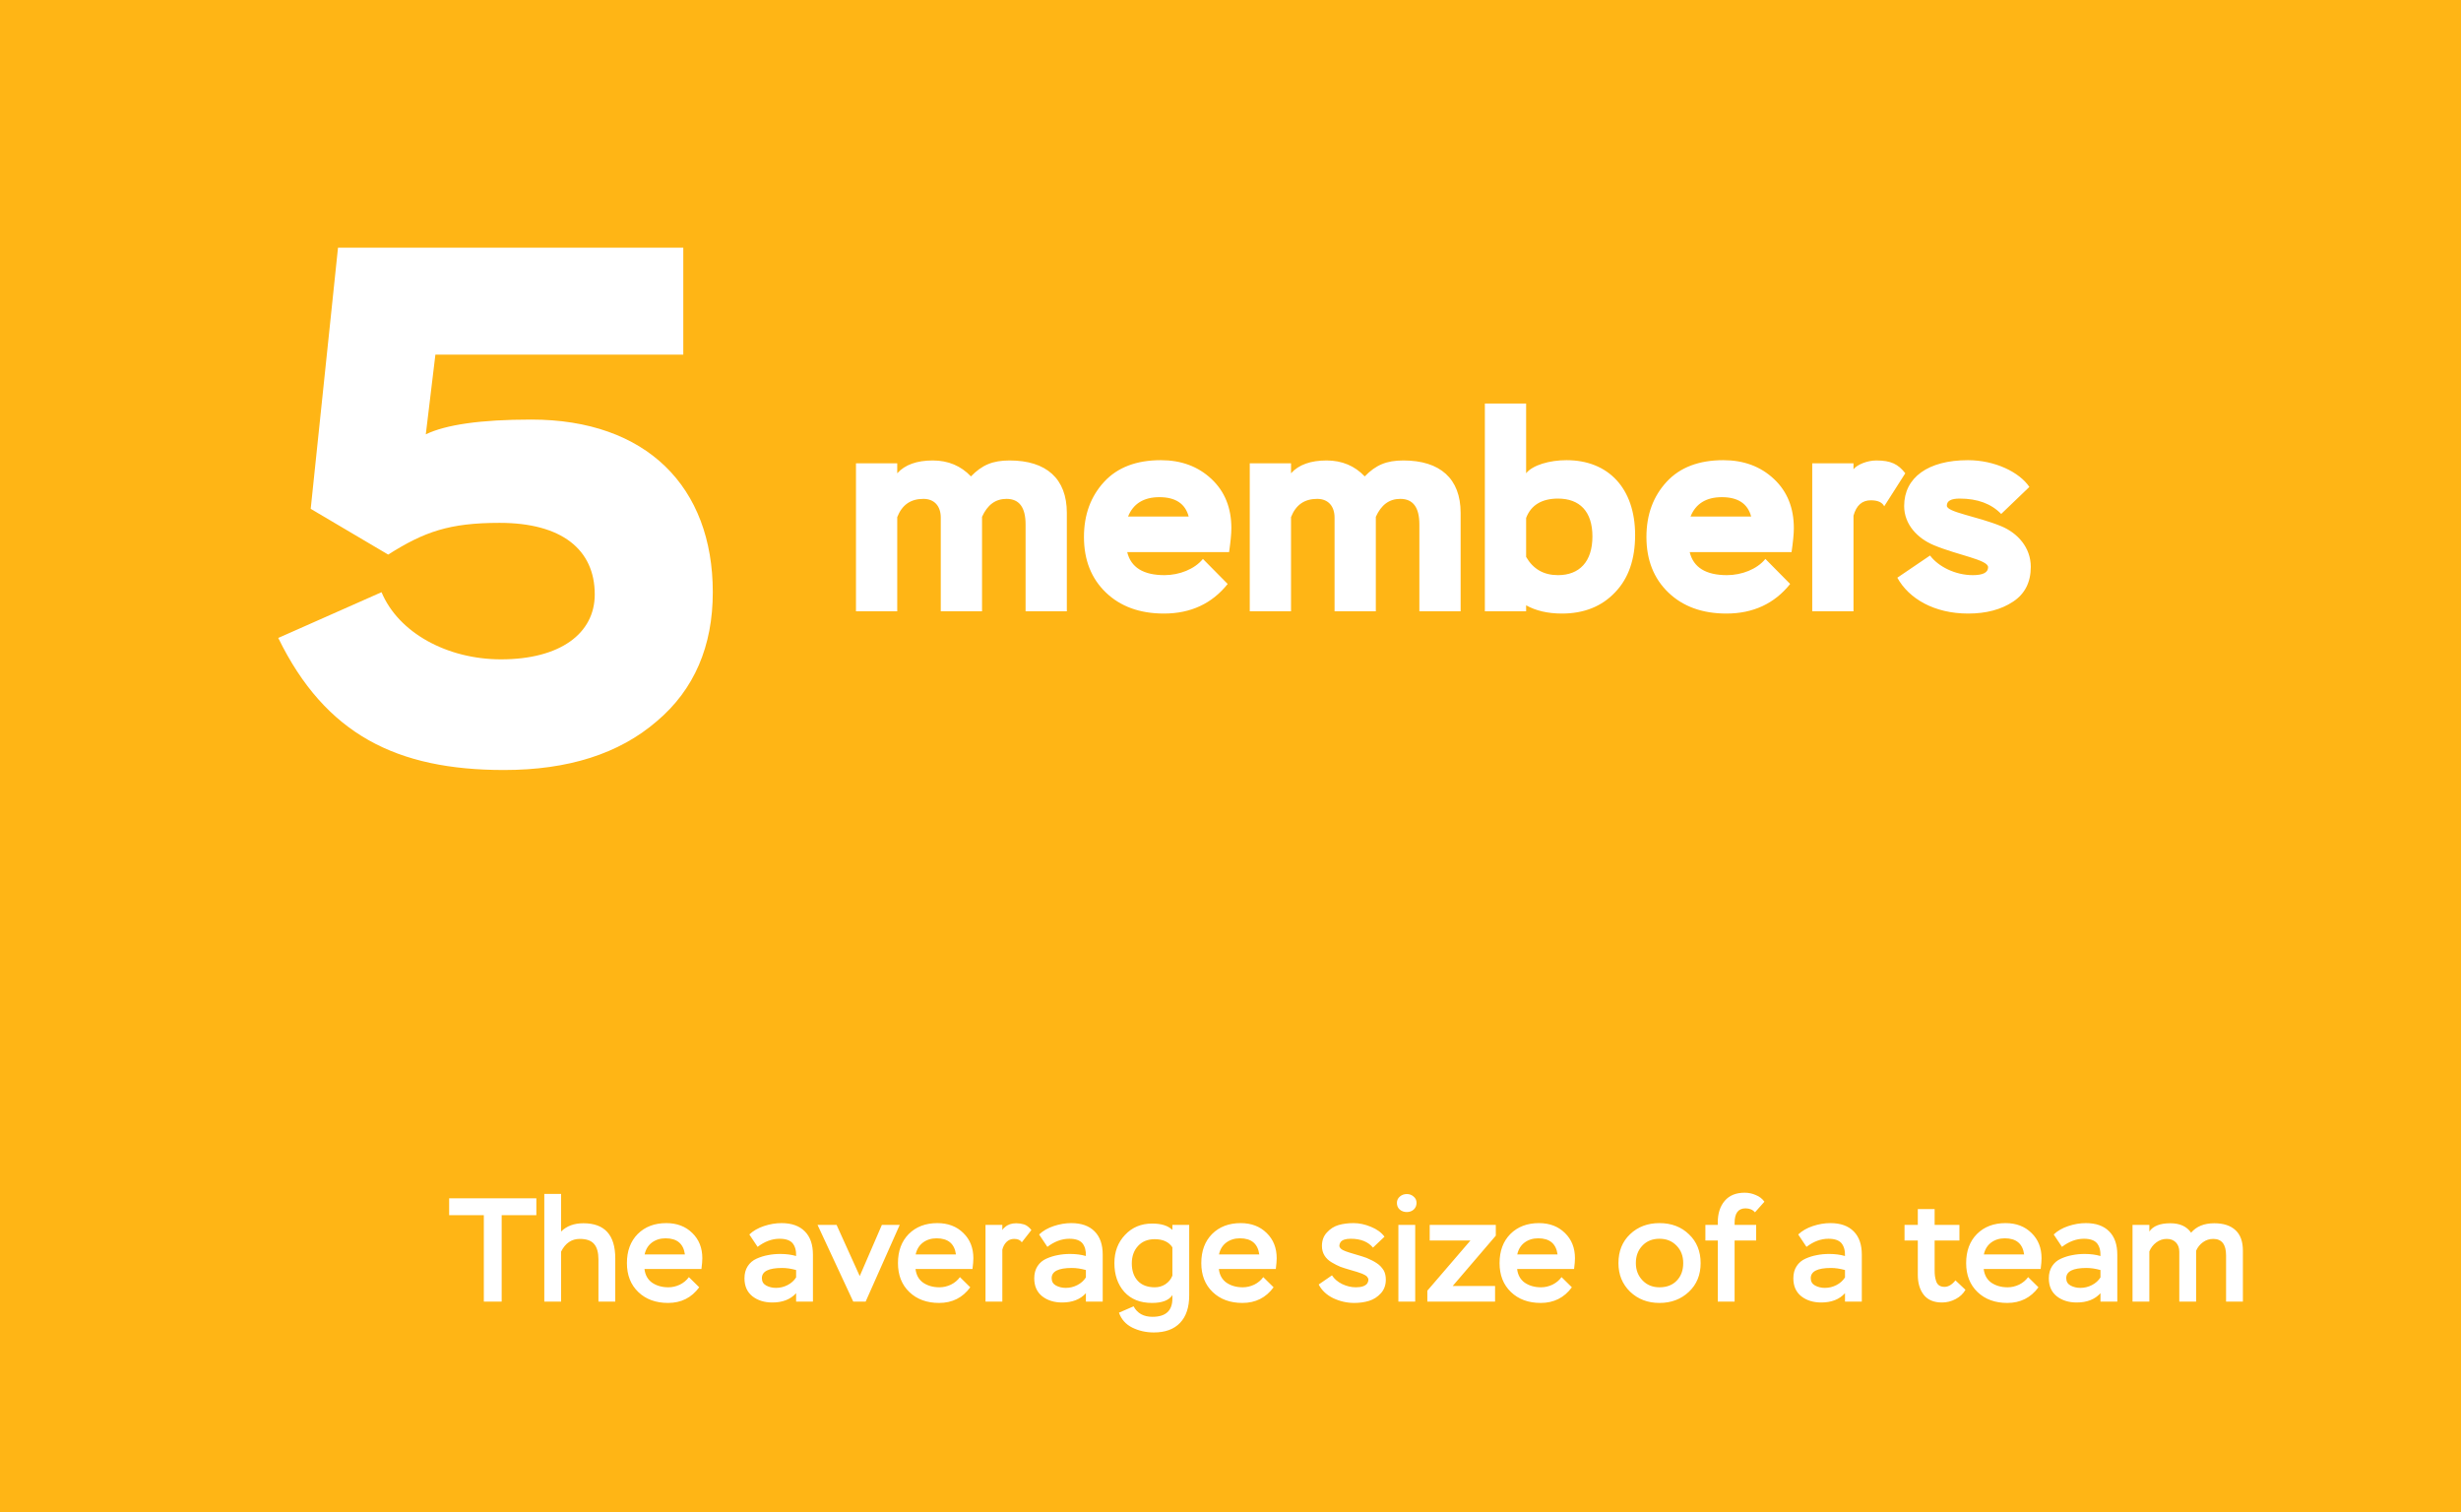 <?xml version="1.0" encoding="UTF-8"?> <svg xmlns="http://www.w3.org/2000/svg" width="467" height="287" viewBox="0 0 467 287" fill="none"><rect width="467" height="287" fill="#FFB515"></rect><path d="M91.811 230.592H85.231V227.4H101.779V230.592H95.199V247H91.811V230.592ZM106.477 247H103.285V226.56H106.477V233.7C107.522 232.655 108.931 232.132 110.705 232.132C114.737 232.132 116.753 234.353 116.753 238.796V247H113.561V238.992C113.561 237.685 113.29 236.715 112.749 236.08C112.207 235.427 111.302 235.1 110.033 235.1C108.465 235.1 107.279 235.903 106.477 237.508V247ZM130.724 242.352L132.684 244.284C131.228 246.263 129.259 247.252 126.776 247.252C124.443 247.252 122.558 246.561 121.12 245.18C119.683 243.799 118.964 241.969 118.964 239.692C118.964 237.396 119.646 235.557 121.008 234.176C122.39 232.795 124.2 232.104 126.44 232.104C128.456 232.104 130.099 232.729 131.368 233.98C132.638 235.212 133.272 236.808 133.272 238.768C133.272 239.253 133.216 239.935 133.104 240.812H122.296C122.427 241.951 122.912 242.819 123.752 243.416C124.611 243.995 125.638 244.284 126.832 244.284C127.579 244.284 128.307 244.116 129.016 243.78C129.726 243.425 130.295 242.949 130.724 242.352ZM126.3 234.988C125.292 234.988 124.424 235.259 123.696 235.8C122.987 236.341 122.53 237.088 122.324 238.04H129.968C129.688 236.005 128.466 234.988 126.3 234.988ZM143.763 236.612L142.195 234.26C142.923 233.569 143.847 233.037 144.967 232.664C146.087 232.291 147.198 232.104 148.299 232.104C150.222 232.104 151.696 232.627 152.723 233.672C153.75 234.699 154.263 236.173 154.263 238.096V247H151.071V245.404C150.007 246.58 148.504 247.168 146.563 247.168C145.051 247.168 143.791 246.776 142.783 245.992C141.775 245.189 141.271 244.051 141.271 242.576C141.271 241.68 141.476 240.915 141.887 240.28C142.298 239.645 142.858 239.169 143.567 238.852C144.276 238.535 144.995 238.311 145.723 238.18C146.451 238.031 147.235 237.956 148.075 237.956C149.176 237.956 150.175 238.087 151.071 238.348C151.108 237.321 150.884 236.509 150.399 235.912C149.914 235.352 149.092 235.072 147.935 235.072C146.498 235.072 145.107 235.585 143.763 236.612ZM147.263 244.396C148.028 244.396 148.756 244.219 149.447 243.864C150.138 243.509 150.679 243.024 151.071 242.408V241.008C150.138 240.747 149.251 240.616 148.411 240.616C145.854 240.616 144.575 241.26 144.575 242.548C144.575 243.183 144.846 243.649 145.387 243.948C145.947 244.247 146.572 244.396 147.263 244.396ZM167.344 232.44H170.732L164.264 247H161.912L155.136 232.44H158.748L163.144 242.156L167.344 232.44ZM182.158 242.352L184.118 244.284C182.662 246.263 180.693 247.252 178.21 247.252C175.877 247.252 173.991 246.561 172.554 245.18C171.117 243.799 170.398 241.969 170.398 239.692C170.398 237.396 171.079 235.557 172.442 234.176C173.823 232.795 175.634 232.104 177.874 232.104C179.89 232.104 181.533 232.729 182.802 233.98C184.071 235.212 184.706 236.808 184.706 238.768C184.706 239.253 184.65 239.935 184.538 240.812H173.73C173.861 241.951 174.346 242.819 175.186 243.416C176.045 243.995 177.071 244.284 178.266 244.284C179.013 244.284 179.741 244.116 180.45 243.78C181.159 243.425 181.729 242.949 182.158 242.352ZM177.734 234.988C176.726 234.988 175.858 235.259 175.13 235.8C174.421 236.341 173.963 237.088 173.758 238.04H181.402C181.122 236.005 179.899 234.988 177.734 234.988ZM190.203 247H187.011V232.44H190.203V233.42C190.297 233.233 190.465 233.047 190.707 232.86C191.249 232.375 191.958 232.132 192.835 232.132C193.339 232.132 193.843 232.207 194.347 232.356C194.833 232.524 195.29 232.879 195.719 233.42L193.899 235.744C193.619 235.315 193.134 235.1 192.443 235.1C191.865 235.1 191.379 235.296 190.987 235.688C190.614 236.061 190.353 236.547 190.203 237.144V247ZM198.751 236.612L197.183 234.26C197.911 233.569 198.835 233.037 199.955 232.664C201.075 232.291 202.186 232.104 203.287 232.104C205.21 232.104 206.685 232.627 207.711 233.672C208.738 234.699 209.251 236.173 209.251 238.096V247H206.059V245.404C204.995 246.58 203.493 247.168 201.551 247.168C200.039 247.168 198.779 246.776 197.771 245.992C196.763 245.189 196.259 244.051 196.259 242.576C196.259 241.68 196.465 240.915 196.875 240.28C197.286 239.645 197.846 239.169 198.555 238.852C199.265 238.535 199.983 238.311 200.711 238.18C201.439 238.031 202.223 237.956 203.063 237.956C204.165 237.956 205.163 238.087 206.059 238.348C206.097 237.321 205.873 236.509 205.387 235.912C204.902 235.352 204.081 235.072 202.923 235.072C201.486 235.072 200.095 235.585 198.751 236.612ZM202.251 244.396C203.017 244.396 203.745 244.219 204.435 243.864C205.126 243.509 205.667 243.024 206.059 242.408V241.008C205.126 240.747 204.239 240.616 203.399 240.616C200.842 240.616 199.563 241.26 199.563 242.548C199.563 243.183 199.834 243.649 200.375 243.948C200.935 244.247 201.561 244.396 202.251 244.396ZM222.472 232.44H225.664V245.824C225.664 248.083 225.086 249.819 223.928 251.032C222.771 252.245 221.11 252.852 218.944 252.852C217.47 252.852 216.107 252.544 214.856 251.928C213.624 251.312 212.784 250.369 212.336 249.1L215.108 247.896C215.818 249.221 217.012 249.884 218.692 249.884C221.212 249.884 222.472 248.727 222.472 246.412V245.768C221.819 246.757 220.531 247.252 218.608 247.252C216.368 247.252 214.614 246.552 213.344 245.152C212.094 243.733 211.468 241.913 211.468 239.692C211.468 237.545 212.14 235.763 213.484 234.344C214.828 232.907 216.546 232.188 218.636 232.188C220.372 232.188 221.651 232.589 222.472 233.392V232.44ZM219.14 244.284C219.887 244.284 220.559 244.088 221.156 243.696C221.772 243.285 222.211 242.744 222.472 242.072V236.696C221.8 235.669 220.68 235.156 219.112 235.156C217.787 235.156 216.732 235.585 215.948 236.444C215.164 237.303 214.772 238.404 214.772 239.748C214.772 241.148 215.155 242.259 215.92 243.08C216.686 243.883 217.759 244.284 219.14 244.284ZM239.717 242.352L241.677 244.284C240.221 246.263 238.251 247.252 235.769 247.252C233.435 247.252 231.55 246.561 230.113 245.18C228.675 243.799 227.957 241.969 227.957 239.692C227.957 237.396 228.638 235.557 230.001 234.176C231.382 232.795 233.193 232.104 235.433 232.104C237.449 232.104 239.091 232.729 240.361 233.98C241.63 235.212 242.265 236.808 242.265 238.768C242.265 239.253 242.209 239.935 242.097 240.812H231.289C231.419 241.951 231.905 242.819 232.745 243.416C233.603 243.995 234.63 244.284 235.825 244.284C236.571 244.284 237.299 244.116 238.009 243.78C238.718 243.425 239.287 242.949 239.717 242.352ZM235.293 234.988C234.285 234.988 233.417 235.259 232.689 235.8C231.979 236.341 231.522 237.088 231.317 238.04H238.961C238.681 236.005 237.458 234.988 235.293 234.988ZM259.671 242.856C259.671 242.669 259.587 242.473 259.419 242.268C259.214 242.063 258.906 241.876 258.495 241.708C257.916 241.484 257.151 241.241 256.199 240.98C255.49 240.775 254.874 240.579 254.351 240.392C253.847 240.187 253.296 239.907 252.699 239.552C252.102 239.197 251.644 238.759 251.327 238.236C251.01 237.713 250.851 237.116 250.851 236.444C250.851 235.399 251.168 234.54 251.803 233.868C252.438 233.177 253.175 232.711 254.015 232.468C254.874 232.225 255.816 232.104 256.843 232.104C257.926 232.104 259.027 232.337 260.147 232.804C261.267 233.252 262.126 233.877 262.723 234.68L260.539 236.752C259.606 235.632 258.196 235.072 256.311 235.072C255.34 235.072 254.696 235.287 254.379 235.716C254.23 235.959 254.155 236.183 254.155 236.388C254.155 236.631 254.304 236.864 254.603 237.088C254.92 237.312 255.667 237.592 256.843 237.928C258.131 238.301 258.962 238.563 259.335 238.712C260.138 239.048 260.782 239.384 261.267 239.72C261.771 240.037 262.21 240.495 262.583 241.092C262.844 241.577 262.975 242.156 262.975 242.828C262.975 243.873 262.658 244.741 262.023 245.432C261.388 246.123 260.642 246.599 259.783 246.86C258.924 247.121 257.991 247.252 256.983 247.252C255.602 247.252 254.276 246.953 253.007 246.356C251.738 245.74 250.814 244.872 250.235 243.752L252.755 242.016C253.203 242.707 253.847 243.257 254.687 243.668C255.546 244.079 256.414 244.284 257.291 244.284C258.355 244.284 259.074 244.041 259.447 243.556C259.596 243.313 259.671 243.08 259.671 242.856ZM268.55 247H265.358V232.44H268.55V247ZM265.078 228.268C265.078 227.783 265.264 227.381 265.638 227.064C266.011 226.747 266.45 226.588 266.954 226.588C267.458 226.588 267.887 226.747 268.242 227.064C268.615 227.363 268.802 227.764 268.802 228.268C268.802 228.772 268.624 229.192 268.27 229.528C267.915 229.845 267.476 230.004 266.954 230.004C266.431 230.004 265.983 229.845 265.61 229.528C265.255 229.211 265.078 228.791 265.078 228.268ZM279.029 235.408H271.301V232.44H283.845V234.484L275.669 244.032H283.705V247H270.853V244.928L279.029 235.408ZM296.318 242.352L298.278 244.284C296.822 246.263 294.853 247.252 292.37 247.252C290.037 247.252 288.151 246.561 286.714 245.18C285.277 243.799 284.558 241.969 284.558 239.692C284.558 237.396 285.239 235.557 286.602 234.176C287.983 232.795 289.794 232.104 292.034 232.104C294.05 232.104 295.693 232.729 296.962 233.98C298.231 235.212 298.866 236.808 298.866 238.768C298.866 239.253 298.81 239.935 298.698 240.812H287.89C288.021 241.951 288.506 242.819 289.346 243.416C290.205 243.995 291.231 244.284 292.426 244.284C293.173 244.284 293.901 244.116 294.61 243.78C295.319 243.425 295.889 242.949 296.318 242.352ZM291.894 234.988C290.886 234.988 290.018 235.259 289.29 235.8C288.581 236.341 288.123 237.088 287.918 238.04H295.562C295.282 236.005 294.059 234.988 291.894 234.988ZM307.117 239.692C307.117 237.433 307.854 235.604 309.329 234.204C310.803 232.804 312.661 232.104 314.901 232.104C317.178 232.104 319.045 232.813 320.501 234.232C321.975 235.632 322.713 237.452 322.713 239.692C322.713 241.932 321.966 243.752 320.473 245.152C318.979 246.552 317.122 247.252 314.901 247.252C312.679 247.252 310.822 246.543 309.329 245.124C307.854 243.687 307.117 241.876 307.117 239.692ZM310.421 239.692C310.421 240.999 310.841 242.091 311.681 242.968C312.521 243.845 313.594 244.284 314.901 244.284C316.282 244.284 317.374 243.864 318.177 243.024C318.998 242.184 319.409 241.073 319.409 239.692C319.409 238.348 318.989 237.247 318.149 236.388C317.309 235.511 316.226 235.072 314.901 235.072C313.557 235.072 312.474 235.511 311.653 236.388C310.831 237.247 310.421 238.348 310.421 239.692ZM325.967 235.408H323.615V232.44H325.967V231.964C325.967 230.265 326.406 228.903 327.283 227.876C328.161 226.849 329.421 226.336 331.063 226.336C331.81 226.336 332.519 226.485 333.191 226.784C333.882 227.064 334.423 227.484 334.815 228.044L333.023 230.06C332.594 229.556 331.997 229.304 331.231 229.304C329.85 229.304 329.159 230.219 329.159 232.048V232.44H333.247V235.408H329.159V247H325.967V235.408ZM342.798 236.612L341.23 234.26C341.958 233.569 342.882 233.037 344.002 232.664C345.122 232.291 346.233 232.104 347.334 232.104C349.257 232.104 350.731 232.627 351.758 233.672C352.785 234.699 353.298 236.173 353.298 238.096V247H350.106V245.404C349.042 246.58 347.539 247.168 345.598 247.168C344.086 247.168 342.826 246.776 341.818 245.992C340.81 245.189 340.306 244.051 340.306 242.576C340.306 241.68 340.511 240.915 340.922 240.28C341.333 239.645 341.893 239.169 342.602 238.852C343.311 238.535 344.03 238.311 344.758 238.18C345.486 238.031 346.27 237.956 347.11 237.956C348.211 237.956 349.21 238.087 350.106 238.348C350.143 237.321 349.919 236.509 349.434 235.912C348.949 235.352 348.127 235.072 346.97 235.072C345.533 235.072 344.142 235.585 342.798 236.612ZM346.298 244.396C347.063 244.396 347.791 244.219 348.482 243.864C349.173 243.509 349.714 243.024 350.106 242.408V241.008C349.173 240.747 348.286 240.616 347.446 240.616C344.889 240.616 343.61 241.26 343.61 242.548C343.61 243.183 343.881 243.649 344.422 243.948C344.982 244.247 345.607 244.396 346.298 244.396ZM363.924 235.408H361.404V232.44H363.924V229.444H367.116V232.44H371.82V235.408H367.116V241.036C367.116 241.465 367.135 241.829 367.172 242.128C367.21 242.427 367.284 242.753 367.396 243.108C367.508 243.463 367.695 243.733 367.956 243.92C368.236 244.107 368.582 244.2 368.992 244.2C369.72 244.2 370.411 243.789 371.064 242.968L372.968 244.76C372.539 245.507 371.914 246.095 371.092 246.524C370.271 246.953 369.412 247.168 368.516 247.168C366.986 247.168 365.838 246.692 365.072 245.74C364.307 244.769 363.924 243.5 363.924 241.932V235.408ZM384.857 242.352L386.817 244.284C385.361 246.263 383.392 247.252 380.909 247.252C378.576 247.252 376.69 246.561 375.253 245.18C373.816 243.799 373.097 241.969 373.097 239.692C373.097 237.396 373.778 235.557 375.141 234.176C376.522 232.795 378.333 232.104 380.573 232.104C382.589 232.104 384.232 232.729 385.501 233.98C386.77 235.212 387.405 236.808 387.405 238.768C387.405 239.253 387.349 239.935 387.237 240.812H376.429C376.56 241.951 377.045 242.819 377.885 243.416C378.744 243.995 379.77 244.284 380.965 244.284C381.712 244.284 382.44 244.116 383.149 243.78C383.858 243.425 384.428 242.949 384.857 242.352ZM380.433 234.988C379.425 234.988 378.557 235.259 377.829 235.8C377.12 236.341 376.662 237.088 376.457 238.04H384.101C383.821 236.005 382.598 234.988 380.433 234.988ZM391.279 236.612L389.711 234.26C390.439 233.569 391.363 233.037 392.483 232.664C393.603 232.291 394.713 232.104 395.815 232.104C397.737 232.104 399.212 232.627 400.239 233.672C401.265 234.699 401.779 236.173 401.779 238.096V247H398.587V245.404C397.523 246.58 396.02 247.168 394.079 247.168C392.567 247.168 391.307 246.776 390.299 245.992C389.291 245.189 388.787 244.051 388.787 242.576C388.787 241.68 388.992 240.915 389.403 240.28C389.813 239.645 390.373 239.169 391.083 238.852C391.792 238.535 392.511 238.311 393.239 238.18C393.967 238.031 394.751 237.956 395.591 237.956C396.692 237.956 397.691 238.087 398.587 238.348C398.624 237.321 398.4 236.509 397.915 235.912C397.429 235.352 396.608 235.072 395.451 235.072C394.013 235.072 392.623 235.585 391.279 236.612ZM394.779 244.396C395.544 244.396 396.272 244.219 396.963 243.864C397.653 243.509 398.195 243.024 398.587 242.408V241.008C397.653 240.747 396.767 240.616 395.927 240.616C393.369 240.616 392.091 241.26 392.091 242.548C392.091 243.183 392.361 243.649 392.903 243.948C393.463 244.247 394.088 244.396 394.779 244.396ZM425.612 237.34V247H422.42V238.236C422.42 236.145 421.608 235.1 419.984 235.1C419.274 235.1 418.63 235.305 418.052 235.716C417.473 236.127 417.034 236.668 416.736 237.34V247H413.544V237.536C413.544 236.808 413.329 236.22 412.9 235.772C412.47 235.324 411.892 235.1 411.164 235.1C410.436 235.1 409.773 235.324 409.176 235.772C408.578 236.22 408.14 236.789 407.86 237.48V247H404.668V232.44H407.86V233.7C408.569 232.655 409.894 232.132 411.836 232.132C413.646 232.132 414.962 232.729 415.784 233.924C416.792 232.729 418.257 232.132 420.18 232.132C421.934 232.132 423.278 232.571 424.212 233.448C425.145 234.307 425.612 235.604 425.612 237.34Z" fill="white"></path><path d="M73.66 105.24L58.96 96.56L64.14 47H129.66V67.3H82.62L80.8 82.42C84.58 80.6 91.16 79.62 100.82 79.62C122.66 79.62 135.26 92.36 135.26 112.38C135.26 122.6 131.76 130.86 124.62 136.88C117.48 143.04 107.82 146.12 95.64 146.12C75.34 146.12 61.76 139.4 52.8 121.06L72.4 112.38C75.62 120.08 84.86 125.12 95.08 125.12C106.28 125.12 112.86 120.22 112.86 112.8C112.86 104.26 106.56 99.22 94.8 99.22C85.28 99.22 80.52 100.9 73.66 105.24Z" fill="white"></path><path d="M202.444 97.316V116H194.614V99.53C194.614 96.29 193.426 94.67 190.996 94.67C188.89 94.67 187.378 95.804 186.352 98.072V116H178.522V98.234C178.522 96.074 177.334 94.67 175.228 94.67C172.798 94.67 171.178 95.804 170.26 98.126V116H162.43V87.92H170.26V89.81C171.718 88.19 173.986 87.38 177.01 87.38C179.926 87.38 182.356 88.406 184.246 90.404C186.352 88.244 188.35 87.38 191.59 87.38C198.556 87.38 202.444 90.836 202.444 97.316ZM228.265 106.064L232.963 110.816C229.993 114.542 225.943 116.432 220.867 116.432C216.277 116.432 212.605 115.082 209.851 112.436C207.097 109.79 205.693 106.28 205.693 101.906C205.693 97.64 206.989 94.184 209.527 91.43C212.065 88.676 215.683 87.326 220.273 87.326C224.161 87.326 227.347 88.514 229.885 90.89C232.423 93.266 233.665 96.398 233.665 100.232C233.665 101.366 233.503 102.878 233.233 104.768H213.901C214.603 107.684 216.979 109.142 220.975 109.142C223.783 109.142 226.699 108.008 228.265 106.064ZM220.003 94.346C217.033 94.346 215.035 95.588 214.063 98.018H225.565C224.917 95.588 223.081 94.346 220.003 94.346ZM277.169 97.316V116H269.339V99.53C269.339 96.29 268.151 94.67 265.721 94.67C263.615 94.67 262.103 95.804 261.077 98.072V116H253.247V98.234C253.247 96.074 252.059 94.67 249.953 94.67C247.523 94.67 245.903 95.804 244.985 98.126V116H237.155V87.92H244.985V89.81C246.443 88.19 248.711 87.38 251.735 87.38C254.651 87.38 257.081 88.406 258.971 90.404C261.077 88.244 263.075 87.38 266.315 87.38C273.281 87.38 277.169 90.836 277.169 97.316ZM289.598 116H281.768V76.58H289.598V89.81C290.84 88.244 294.08 87.326 297.266 87.326C305.204 87.326 310.28 92.672 310.28 101.528C310.28 106.118 309.038 109.736 306.5 112.382C303.962 115.082 300.56 116.432 296.402 116.432C293.702 116.432 291.434 115.892 289.598 114.866V116ZM295.646 94.616C292.568 94.616 290.516 95.858 289.598 98.288V105.686C290.948 108.008 292.946 109.142 295.646 109.142C299.696 109.142 302.18 106.604 302.18 101.798C302.18 97.046 299.75 94.616 295.646 94.616ZM335 106.064L339.698 110.816C336.728 114.542 332.678 116.432 327.602 116.432C323.012 116.432 319.34 115.082 316.586 112.436C313.832 109.79 312.428 106.28 312.428 101.906C312.428 97.64 313.724 94.184 316.262 91.43C318.8 88.676 322.418 87.326 327.008 87.326C330.896 87.326 334.082 88.514 336.62 90.89C339.158 93.266 340.4 96.398 340.4 100.232C340.4 101.366 340.238 102.878 339.968 104.768H320.636C321.338 107.684 323.714 109.142 327.71 109.142C330.518 109.142 333.434 108.008 335 106.064ZM326.738 94.346C323.768 94.346 321.77 95.588 320.798 98.018H332.3C331.652 95.588 329.816 94.346 326.738 94.346ZM351.719 116H343.889V87.92H351.719V89.054C352.367 88.19 354.311 87.38 356.039 87.38C358.847 87.38 360.197 88.082 361.547 89.81L357.551 96.074C357.173 95.318 356.309 94.94 355.013 94.94C353.339 94.94 352.259 95.912 351.719 97.856V116ZM377.263 107.63C377.263 106.226 371.539 105.362 367.003 103.472C363.871 102.176 361.333 99.53 361.333 96.02C361.333 90.62 365.869 87.326 373.429 87.326C378.559 87.326 383.203 89.594 385.093 92.402L379.747 97.532C377.857 95.588 375.265 94.616 371.863 94.616C370.243 94.616 369.433 95.048 369.433 95.966C369.433 97.208 375.157 97.964 379.747 99.854C382.879 101.15 385.363 103.904 385.363 107.576C385.363 110.492 384.229 112.706 382.015 114.164C379.747 115.676 376.885 116.432 373.483 116.432C367.003 116.432 362.197 113.57 360.037 109.628L366.247 105.416C367.813 107.522 371.053 109.142 374.347 109.142C376.291 109.142 377.263 108.656 377.263 107.63Z" fill="white"></path></svg> 